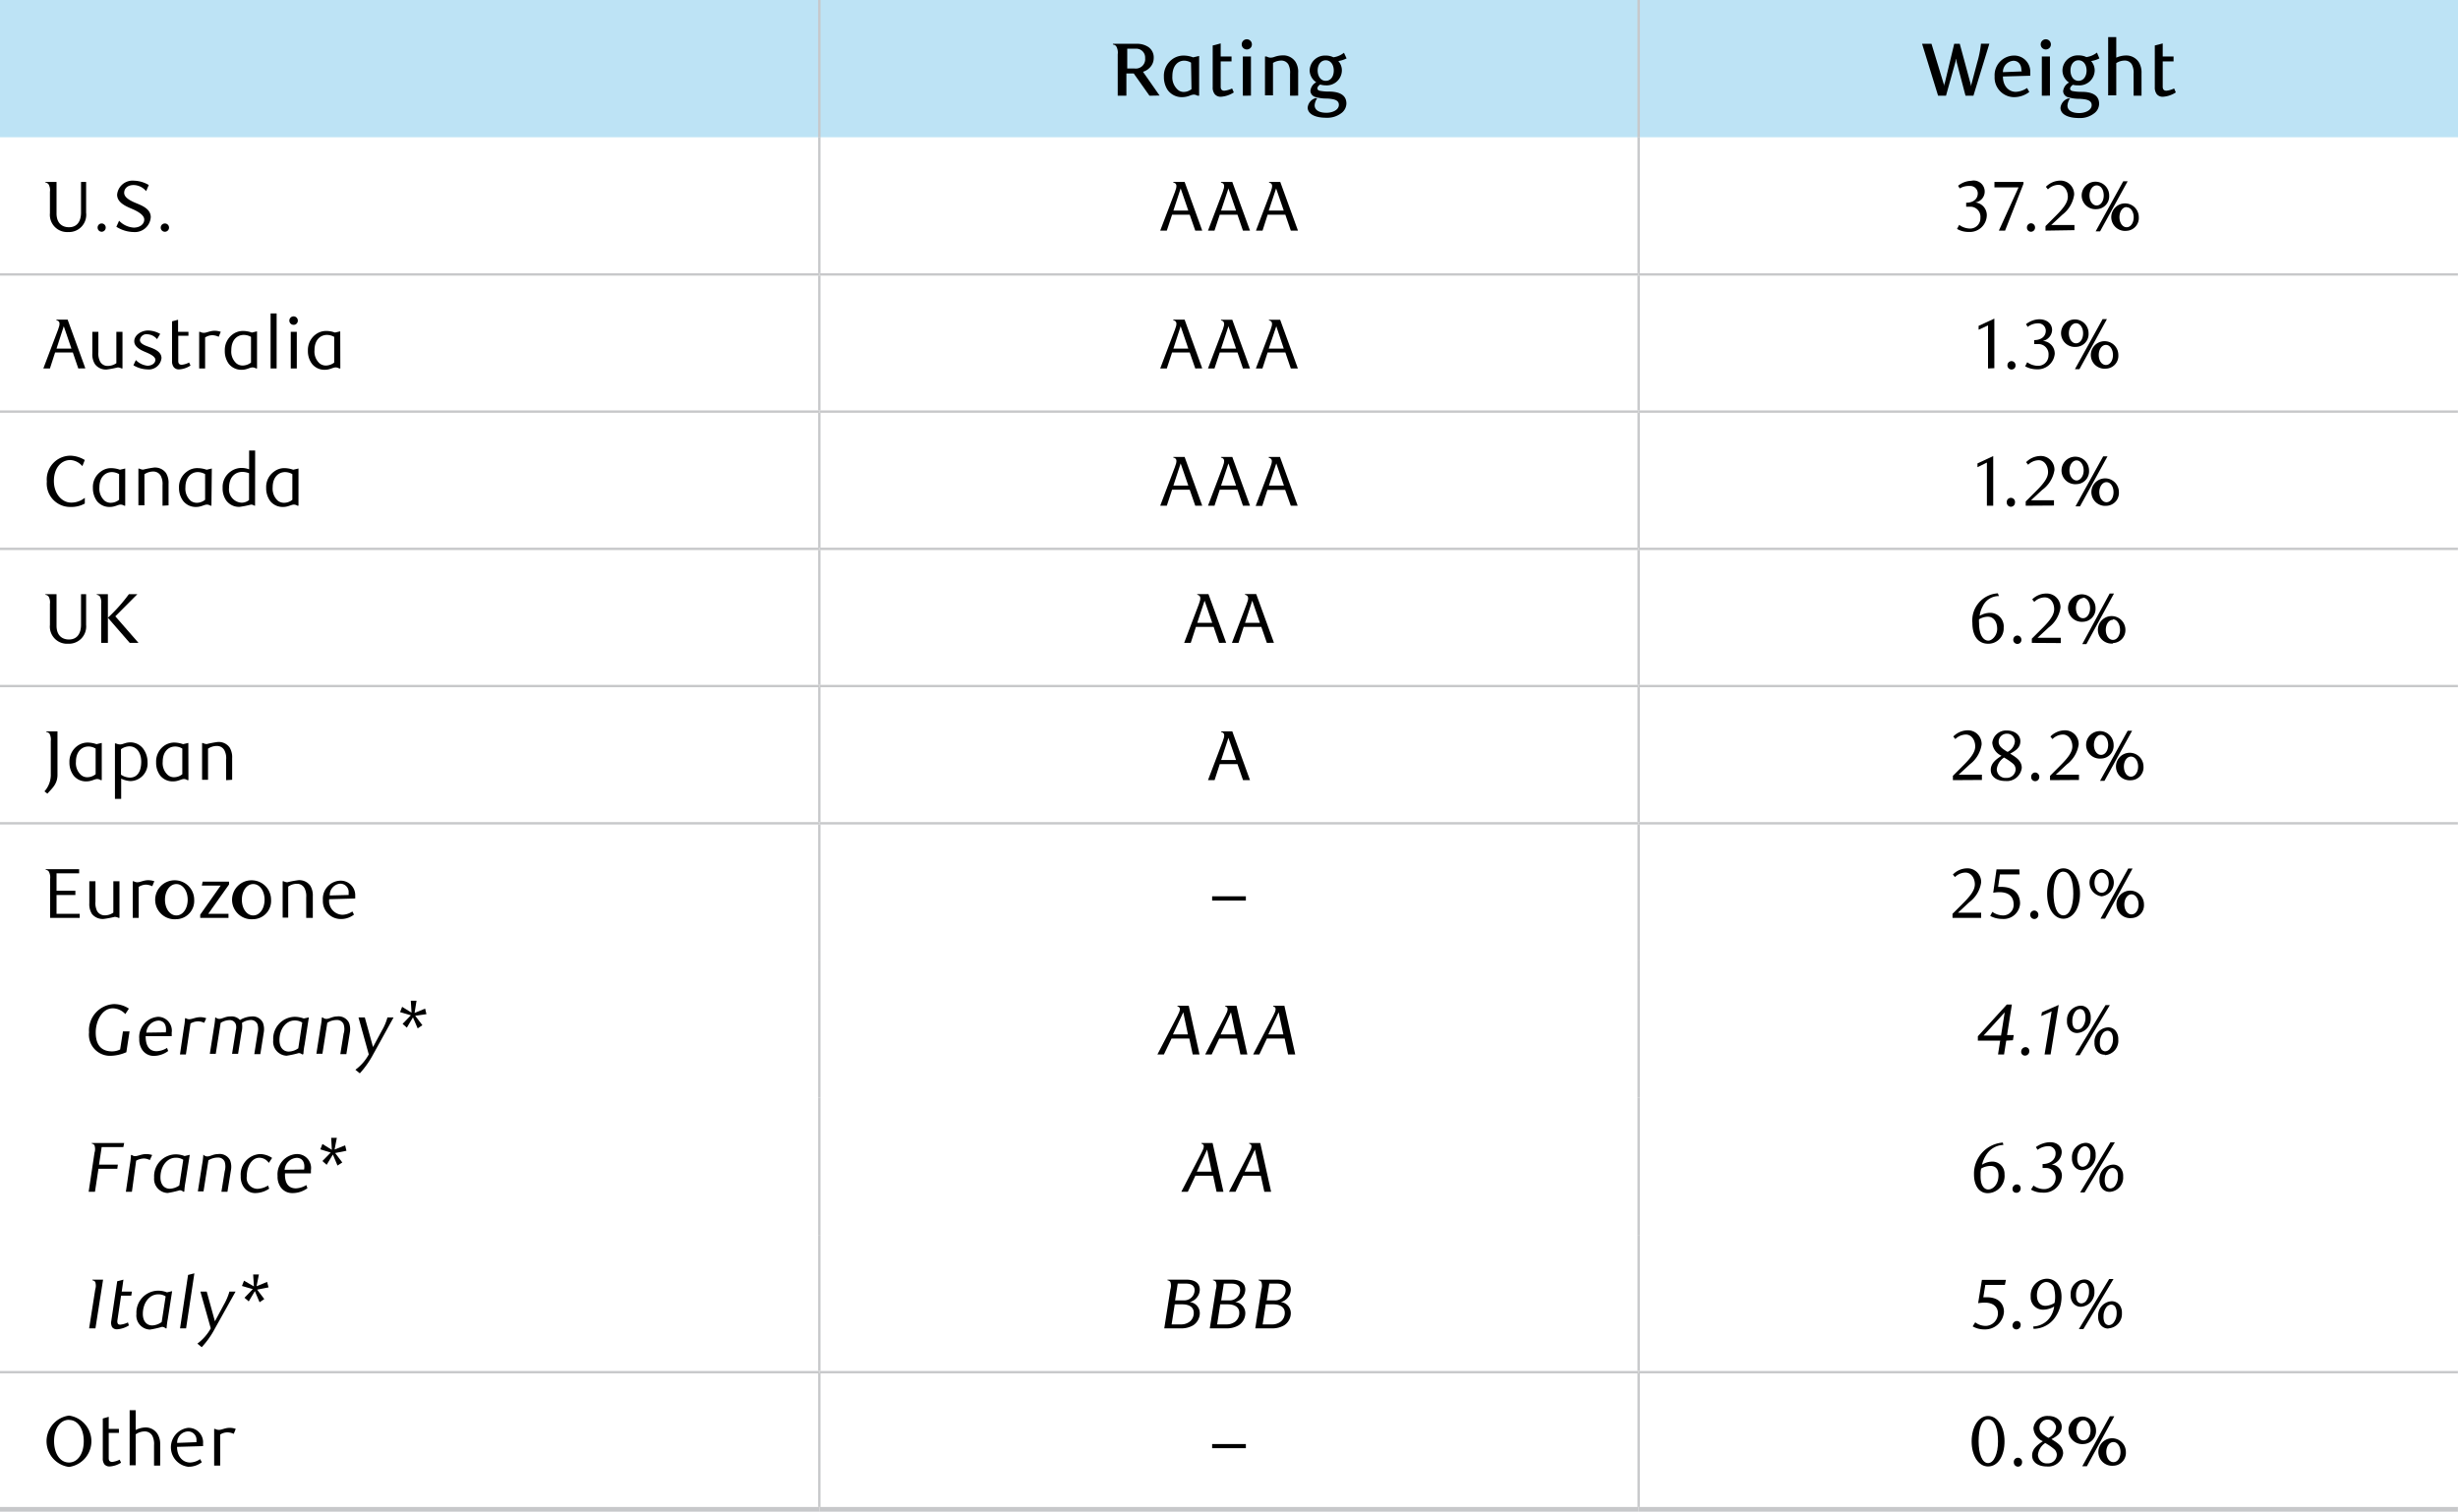 <svg id="Layer_1" data-name="Layer 1" xmlns="http://www.w3.org/2000/svg" viewBox="0 0 260.88 160.46"><path d="M173.92,0h87V14.57h-87ZM87,0h87V14.57H87ZM0,0H87V14.57H0Z" style="fill:#bde3f5"/><line x1="86.96" y1="14.56" x2="86.96" style="fill:none;stroke:#c7c8ca;stroke-miterlimit:10;stroke-width:0.25px"/><line x1="173.92" y1="14.56" x2="173.92" style="fill:none;stroke:#c7c8ca;stroke-miterlimit:10;stroke-width:0.25px"/><line x1="86.96" y1="29" x2="86.96" y2="14.56" style="fill:none;stroke:#c7c8ca;stroke-miterlimit:10;stroke-width:0.25px"/><line x1="173.92" y1="29" x2="173.92" y2="14.56" style="fill:none;stroke:#c7c8ca;stroke-miterlimit:10;stroke-width:0.25px"/><line x1="86.96" y1="43.57" x2="86.96" y2="29.25" style="fill:none;stroke:#c7c8ca;stroke-miterlimit:10;stroke-width:0.25px"/><line x1="173.92" y1="43.57" x2="173.92" y2="29.25" style="fill:none;stroke:#c7c8ca;stroke-miterlimit:10;stroke-width:0.25px"/><line x1="86.96" y1="58.13" x2="86.96" y2="43.82" style="fill:none;stroke:#c7c8ca;stroke-miterlimit:10;stroke-width:0.25px"/><line x1="173.92" y1="58.13" x2="173.92" y2="43.82" style="fill:none;stroke:#c7c8ca;stroke-miterlimit:10;stroke-width:0.25px"/><line x1="86.96" y1="72.7" x2="86.96" y2="58.38" style="fill:none;stroke:#c7c8ca;stroke-miterlimit:10;stroke-width:0.25px"/><line x1="173.92" y1="72.7" x2="173.92" y2="58.38" style="fill:none;stroke:#c7c8ca;stroke-miterlimit:10;stroke-width:0.25px"/><line x1="86.96" y1="87.26" x2="86.96" y2="72.95" style="fill:none;stroke:#c7c8ca;stroke-miterlimit:10;stroke-width:0.25px"/><line x1="173.92" y1="87.26" x2="173.92" y2="72.95" style="fill:none;stroke:#c7c8ca;stroke-miterlimit:10;stroke-width:0.25px"/><line x1="86.96" y1="101.95" x2="86.96" y2="87.51" style="fill:none;stroke:#c7c8ca;stroke-miterlimit:10;stroke-width:0.25px"/><line x1="173.92" y1="101.95" x2="173.92" y2="87.51" style="fill:none;stroke:#c7c8ca;stroke-miterlimit:10;stroke-width:0.25px"/><line x1="86.96" y1="116.52" x2="86.96" y2="101.95" style="fill:none;stroke:#c7c8ca;stroke-miterlimit:10;stroke-width:0.25px"/><line x1="173.92" y1="116.52" x2="173.92" y2="101.95" style="fill:none;stroke:#c7c8ca;stroke-miterlimit:10;stroke-width:0.25px"/><line x1="86.96" y1="131.08" x2="86.96" y2="116.52" style="fill:none;stroke:#c7c8ca;stroke-miterlimit:10;stroke-width:0.25px"/><line x1="173.92" y1="131.08" x2="173.92" y2="116.52" style="fill:none;stroke:#c7c8ca;stroke-miterlimit:10;stroke-width:0.25px"/><line x1="86.96" y1="145.52" x2="86.96" y2="131.08" style="fill:none;stroke:#c7c8ca;stroke-miterlimit:10;stroke-width:0.25px"/><line x1="173.92" y1="145.52" x2="173.92" y2="131.08" style="fill:none;stroke:#c7c8ca;stroke-miterlimit:10;stroke-width:0.25px"/><line x1="86.96" y1="159.96" x2="86.96" y2="145.77" style="fill:none;stroke:#c7c8ca;stroke-miterlimit:10;stroke-width:0.25px"/><line x1="173.92" y1="159.96" x2="173.92" y2="145.77" style="fill:none;stroke:#c7c8ca;stroke-miterlimit:10;stroke-width:0.25px"/><line y1="29.13" x2="86.96" y2="29.13" style="fill:none;stroke:#c7c8ca;stroke-miterlimit:10;stroke-width:0.25px"/><line y1="43.69" x2="86.96" y2="43.69" style="fill:none;stroke:#c7c8ca;stroke-miterlimit:10;stroke-width:0.25px"/><line y1="58.26" x2="86.96" y2="58.26" style="fill:none;stroke:#c7c8ca;stroke-miterlimit:10;stroke-width:0.25px"/><line y1="72.82" x2="86.96" y2="72.82" style="fill:none;stroke:#c7c8ca;stroke-miterlimit:10;stroke-width:0.25px"/><line y1="87.39" x2="86.96" y2="87.39" style="fill:none;stroke:#c7c8ca;stroke-miterlimit:10;stroke-width:0.25px"/><line x1="86.96" y1="29.13" x2="173.92" y2="29.13" style="fill:none;stroke:#c7c8ca;stroke-miterlimit:10;stroke-width:0.25px"/><line x1="173.92" y1="29.13" x2="260.87" y2="29.13" style="fill:none;stroke:#c7c8ca;stroke-miterlimit:10;stroke-width:0.25px"/><line x1="86.96" y1="43.69" x2="173.92" y2="43.69" style="fill:none;stroke:#c7c8ca;stroke-miterlimit:10;stroke-width:0.25px"/><line x1="173.92" y1="43.69" x2="260.87" y2="43.69" style="fill:none;stroke:#c7c8ca;stroke-miterlimit:10;stroke-width:0.25px"/><line x1="86.96" y1="58.26" x2="173.92" y2="58.26" style="fill:none;stroke:#c7c8ca;stroke-miterlimit:10;stroke-width:0.25px"/><line x1="173.92" y1="58.26" x2="260.87" y2="58.26" style="fill:none;stroke:#c7c8ca;stroke-miterlimit:10;stroke-width:0.25px"/><line x1="86.96" y1="72.82" x2="173.92" y2="72.82" style="fill:none;stroke:#c7c8ca;stroke-miterlimit:10;stroke-width:0.25px"/><line x1="173.92" y1="72.82" x2="260.87" y2="72.82" style="fill:none;stroke:#c7c8ca;stroke-miterlimit:10;stroke-width:0.25px"/><line x1="86.96" y1="87.39" x2="173.92" y2="87.39" style="fill:none;stroke:#c7c8ca;stroke-miterlimit:10;stroke-width:0.25px"/><line x1="173.92" y1="87.39" x2="260.87" y2="87.39" style="fill:none;stroke:#c7c8ca;stroke-miterlimit:10;stroke-width:0.25px"/><line y1="160.21" x2="86.96" y2="160.21" style="fill:none;stroke:#c7c8ca;stroke-miterlimit:10;stroke-width:0.5px"/><line x1="86.96" y1="160.21" x2="173.92" y2="160.21" style="fill:none;stroke:#c7c8ca;stroke-miterlimit:10;stroke-width:0.5px"/><line x1="173.92" y1="160.21" x2="260.87" y2="160.21" style="fill:none;stroke:#c7c8ca;stroke-miterlimit:10;stroke-width:0.5px"/><line y1="145.65" x2="86.96" y2="145.65" style="fill:none;stroke:#c7c8ca;stroke-miterlimit:10;stroke-width:0.25px"/><line x1="86.96" y1="145.65" x2="173.92" y2="145.65" style="fill:none;stroke:#c7c8ca;stroke-miterlimit:10;stroke-width:0.25px"/><line x1="173.92" y1="145.65" x2="260.87" y2="145.65" style="fill:none;stroke:#c7c8ca;stroke-miterlimit:10;stroke-width:0.25px"/><path d="M122,10.16,120.33,7.8h-.78v2.36h-.92V5.76a1.33,1.33,0,0,0-.15-.83.46.46,0,0,0-.36-.2V4.65h2.5a2.14,2.14,0,0,1,1.29.36,1.34,1.34,0,0,1,.54,1.14,1.45,1.45,0,0,1-.39,1,1.65,1.65,0,0,1-.75.47l1.76,2.52Zm-1.6-2.89a1,1,0,0,0,1.14-1.1.94.94,0,0,0-1-1h-.9v2.1Z"/><path d="M127.1,10.16a.83.83,0,0,0-.4-.12,1.25,1.25,0,0,0-.39.1,2.29,2.29,0,0,1-.83.17,1.84,1.84,0,0,1-1.58-.8,2.53,2.53,0,0,1-.37-1.36,2.18,2.18,0,0,1,.86-1.84,2,2,0,0,1,1.24-.41,2.78,2.78,0,0,1,1,.19l.64-.15v4.22Zm-.69-3.51a1.45,1.45,0,0,0-.73-.21c-.65,0-1.25.52-1.25,1.65A1.76,1.76,0,0,0,125,9.52a.94.94,0,0,0,.64.24,1.32,1.32,0,0,0,.82-.3Z"/><path d="M129.58,10.27a.82.82,0,0,1-.64-.26,1.11,1.11,0,0,1-.23-.76V4.83l.85-.22V6h1.15v.52h-1.15V9.21c0,.31.16.42.39.42a2.54,2.54,0,0,0,.82-.24l.18.42A2.87,2.87,0,0,1,129.58,10.27Z"/><path d="M132.34,5.25a.54.54,0,1,1,.53-.53A.53.53,0,0,1,132.34,5.25Zm-.43,4.91V6h.86v4.15Z"/><path d="M136.92,10.16V7.84a1.88,1.88,0,0,0-.18-1,.86.86,0,0,0-.77-.41,1.74,1.74,0,0,0-.86.25v3.44h-.85V6h.17a.9.9,0,0,0,.41.12,1.25,1.25,0,0,0,.42-.08,2.65,2.65,0,0,1,.84-.16,1.56,1.56,0,0,1,1.39.67,2,2,0,0,1,.29,1.18v2.42Z"/><path d="M142.92,6.2a2.84,2.84,0,0,1-.88.28,1.46,1.46,0,0,1,.38,1,1.61,1.61,0,0,1-1.71,1.58,2.11,2.11,0,0,1-.6-.09c-.2.15-.29.29-.29.41s.08.2.22.25a5.18,5.18,0,0,0,1,.09c.92,0,1.86.25,1.86,1.27a1.31,1.31,0,0,1-.45.95,2.46,2.46,0,0,1-1.66.56c-1.36,0-2-.48-2-1.08a1.17,1.17,0,0,1,.82-1h.2a1.45,1.45,0,0,0-.28.76c0,.47.42.79,1.25.79.61,0,1.32-.28,1.32-.84s-.62-.63-1.27-.67a4.1,4.1,0,0,1-1.27-.18.7.7,0,0,1-.48-.62,1.17,1.17,0,0,1,.62-.93A1.54,1.54,0,0,1,139,7.49,1.62,1.62,0,0,1,140.7,5.9a1.78,1.78,0,0,1,.82.18,2.26,2.26,0,0,0,1.12-.48Zm-2.21.2c-.53,0-.86.48-.86,1.08s.32,1.1.86,1.1.85-.48.85-1.09S141.24,6.4,140.71,6.4Z"/><path d="M209.45,10.16h-.84l-.94-3.58c0-.11,0-.26-.07-.34,0,.08,0,.23-.06.33l-1,3.59h-.84L204,4.65h1l1.27,4.17a3,3,0,0,1,.07.34c0-.08,0-.24.07-.34l1-4.17H208l1.13,4.17a3,3,0,0,1,.07.34,2.58,2.58,0,0,1,.07-.34l.58-2.18a11,11,0,0,0,.4-2h.89Z"/><path d="M213.7,10.31a2.08,2.08,0,0,1-2-2.2,2.08,2.08,0,0,1,2-2.21,1.7,1.7,0,0,1,1.78,1.79,2.24,2.24,0,0,1,0,.35l-2.9.08c0,1,.61,1.63,1.37,1.63a2.3,2.3,0,0,0,1.19-.41l.24.42A2.65,2.65,0,0,1,213.7,10.31Zm.84-2.86c0-.67-.39-1-.84-1a1.2,1.2,0,0,0-1.12,1.21l2-.08Z"/><path d="M217.14,5.25a.54.54,0,1,1,.53-.53A.53.53,0,0,1,217.14,5.25Zm-.43,4.91V6h.86v4.15Z"/><path d="M222.82,6.2a2.93,2.93,0,0,1-.88.28,1.5,1.5,0,0,1,.38,1,1.62,1.62,0,0,1-1.72,1.58A2.11,2.11,0,0,1,220,9c-.19.15-.29.29-.29.41s.08.2.23.25a5.1,5.1,0,0,0,1,.09c.92,0,1.85.25,1.85,1.27a1.28,1.28,0,0,1-.45.95,2.43,2.43,0,0,1-1.65.56c-1.36,0-2-.48-2-1.08a1.17,1.17,0,0,1,.82-1h.19a1.52,1.52,0,0,0-.27.76c0,.47.42.79,1.25.79.6,0,1.32-.28,1.32-.84s-.63-.63-1.27-.67a4.21,4.21,0,0,1-1.28-.18.71.71,0,0,1-.48-.62,1.18,1.18,0,0,1,.63-.93,1.52,1.52,0,0,1-.7-1.29,1.62,1.62,0,0,1,1.71-1.59,1.83,1.83,0,0,1,.83.18,2.31,2.31,0,0,0,1.12-.48Zm-2.22.2c-.53,0-.85.48-.85,1.08s.32,1.1.85,1.1.86-.48.86-1.09S221.14,6.4,220.6,6.4Z"/><path d="M226.45,10.16V7.84a1.87,1.87,0,0,0-.19-1,.84.84,0,0,0-.76-.41,1.64,1.64,0,0,0-.89.27v3.42h-.86V3.94h.86V6.12a2.59,2.59,0,0,1,1-.23,1.59,1.59,0,0,1,1.4.72,2.12,2.12,0,0,1,.28,1.16v2.39Z"/><path d="M229.56,10.27a.82.82,0,0,1-.64-.26,1.17,1.17,0,0,1-.22-.76V4.83l.84-.22V6h1.15v.52h-1.15V9.21c0,.31.17.42.39.42a2.46,2.46,0,0,0,.82-.24l.18.42A2.83,2.83,0,0,1,229.56,10.27Z"/><path d="M9.14,22.58a1.83,1.83,0,0,1-1.91,2.05,1.83,1.83,0,0,1-1.93-2V20.35a1.26,1.26,0,0,0-.14-.78.49.49,0,0,0-.34-.19v-.07H6v3.34c0,1.06.61,1.47,1.32,1.47.87,0,1.28-.63,1.28-1.57V19.31h.54Z"/><path d="M10.79,24.6a.44.44,0,0,1-.43-.45.43.43,0,1,1,.86,0A.44.44,0,0,1,10.79,24.6Z"/><path d="M15.51,20.29a1.77,1.77,0,0,0-1.33-.65c-.59,0-1,.33-1,.83s.65.84,1.31,1.11S16,22.21,16,23.05a1.69,1.69,0,0,1-1.83,1.58,3.53,3.53,0,0,1-1.82-.56l.29-.64a2.35,2.35,0,0,0,1.56.73c.64,0,1.11-.36,1.11-.85s-.68-.88-1.37-1.17-1.51-.68-1.51-1.48a1.65,1.65,0,0,1,1.81-1.48,3.22,3.22,0,0,1,1.55.46Z"/><path d="M17.49,24.6a.44.44,0,0,1-.43-.45.44.44,0,1,1,.43.45Z"/><path d="M126.86,24.48l-.59-1.69H124.4l-.56,1.69h-.7l1.56-4.1c.23-.59.25-.92-.17-1v-.07h1.2l1.87,5.17ZM125.31,20l-.77,2.35h1.58Z"/><path d="M131.92,24.48l-.58-1.69h-1.88l-.56,1.69h-.69l1.56-4.1c.22-.59.24-.92-.18-1v-.07h1.2l1.88,5.17ZM130.38,20l-.78,2.35h1.59Z"/><path d="M137,24.48l-.58-1.69h-1.88L134,24.48h-.7l1.56-4.1c.22-.59.25-.92-.17-1v-.07h1.19l1.88,5.17ZM135.44,20l-.78,2.35h1.59Z"/><path d="M210.86,23a1.8,1.8,0,0,1-1.9,1.62,2.44,2.44,0,0,1-1.25-.32l.23-.43a2,2,0,0,0,1.17.39,1.09,1.09,0,0,0,1.08-1.13,1.07,1.07,0,0,0-1.11-1.19h-.4v-.42c.72,0,1.23-.37,1.23-1a.79.79,0,0,0-.83-.78A1.9,1.9,0,0,0,208,20l-.18-.28a2.35,2.35,0,0,1,1.4-.53,1.17,1.17,0,1,1,.42,2.3A1.35,1.35,0,0,1,210.86,23Z"/><path d="M212.81,24.48h-.66l2.09-4.59h-2.56l0-.58h3.08v.2Z"/><path d="M215.56,24.6a.43.43,0,0,1-.43-.45.44.44,0,0,1,.43-.45.44.44,0,0,1,.43.45A.44.44,0,0,1,215.56,24.6Z"/><path d="M217.1,24.48V24l1-1c.83-.82,1.37-1.46,1.37-2.12s-.39-1.26-1-1.26a1.62,1.62,0,0,0-1.11.48l-.22-.27a2.19,2.19,0,0,1,1.52-.66,1.45,1.45,0,0,1,1.48,1.5,3.25,3.25,0,0,1-1.24,2.11l-1.19,1.1h2.46v.55Z"/><path d="M222.53,22.2a1.46,1.46,0,1,1,1.33-1.45A1.37,1.37,0,0,1,222.53,22.2Zm0-2.52c-.43,0-.76.47-.76,1.07s.32,1.06.76,1.06.75-.47.75-1.06S223,19.68,222.53,19.68Zm.36,4.88h-.47l2.93-5.32h.47Zm2.82-.06A1.46,1.46,0,1,1,227,23.05,1.36,1.36,0,0,1,225.71,24.5Zm0-2.52c-.44,0-.76.48-.76,1.07s.31,1.07.76,1.07.75-.48.75-1.07S226.13,22,225.71,22Z"/><path d="M8.31,39.11l-.58-1.7H5.85l-.55,1.7H4.6L6.16,35c.22-.59.25-.92-.17-1v-.07H7.18l1.88,5.17ZM6.77,34.63,6,37H7.58Z"/><path d="M13,39.11h-.1a.93.93,0,0,0-.4-.11,10.63,10.63,0,0,1-1.16.22,1.43,1.43,0,0,1-1.27-.58,1.94,1.94,0,0,1-.27-1.13V35.22h.64v2.17a1.87,1.87,0,0,0,.19,1,.89.89,0,0,0,.81.45,1.57,1.57,0,0,0,.91-.29V35.22H13Z"/><path d="M16.67,36a1.43,1.43,0,0,0-1.05-.52.69.69,0,0,0-.77.6c0,.39.47.57,1,.76s1.29.49,1.29,1.17a1.35,1.35,0,0,1-1.49,1.2,3,3,0,0,1-1.49-.44l.26-.55a2,2,0,0,0,1.23.6c.48,0,.84-.28.84-.62s-.5-.6-1-.81-1.24-.53-1.24-1.17.73-1.14,1.48-1.14a2.78,2.78,0,0,1,1.27.36Z"/><path d="M19,39.21a.68.68,0,0,1-.55-.23,1,1,0,0,1-.19-.65V34.11l.64-.17v1.28H20v.42H18.92v2.69c0,.29.15.39.37.39a2.23,2.23,0,0,0,.78-.24l.15.32A2.43,2.43,0,0,1,19,39.21Z"/><path d="M23.21,35.75a1.7,1.7,0,0,0-.67-.17,1.5,1.5,0,0,0-.77.24v3.29h-.63V35.22h.09a.84.84,0,0,0,.4.11c.31,0,.65-.22,1.16-.22a2,2,0,0,1,.64.11Z"/><path d="M27.28,39.11h-.1a.75.75,0,0,0-.37-.11c-.31,0-.6.25-1.15.25a1.69,1.69,0,0,1-1.37-.62,2.29,2.29,0,0,1-.43-1.41,2.06,2.06,0,0,1,.82-1.72,1.84,1.84,0,0,1,1.12-.37,2.81,2.81,0,0,1,.93.17l.55-.13Zm-1.41-3.56c-.68,0-1.32.51-1.32,1.62a1.68,1.68,0,0,0,.54,1.4,1.05,1.05,0,0,0,.68.23,1.51,1.51,0,0,0,.87-.31V35.76A1.56,1.56,0,0,0,25.87,35.55Z"/><path d="M29.36,39.11h-.64V33.27h.64Z"/><path d="M31.17,34.48a.45.45,0,1,1,.44-.44A.44.44,0,0,1,31.17,34.48Zm.33,4.63h-.64V35.22h.64Z"/><path d="M36.12,39.11H36a.75.75,0,0,0-.37-.11c-.31,0-.6.25-1.15.25a1.67,1.67,0,0,1-1.36-.62,2.24,2.24,0,0,1-.44-1.41,2.06,2.06,0,0,1,.82-1.72,1.87,1.87,0,0,1,1.13-.37,2.69,2.69,0,0,1,.92.17l.56-.13ZM34.7,35.55c-.68,0-1.32.51-1.32,1.62a1.68,1.68,0,0,0,.54,1.4,1.06,1.06,0,0,0,.69.23,1.51,1.51,0,0,0,.86-.31V35.76A1.56,1.56,0,0,0,34.7,35.55Z"/><path d="M126.86,39.11l-.59-1.7H124.4l-.56,1.7h-.7L124.7,35c.23-.59.25-.92-.17-1v-.07h1.2l1.87,5.17Zm-1.55-4.48L124.54,37h1.58Z"/><path d="M131.92,39.11l-.58-1.7h-1.88l-.56,1.7h-.69l1.56-4.1c.22-.59.24-.92-.18-1v-.07h1.2l1.88,5.17Zm-1.54-4.48L129.6,37h1.59Z"/><path d="M137,39.11l-.58-1.7h-1.88l-.55,1.7h-.7l1.56-4.1c.22-.59.25-.92-.17-1v-.07h1.19l1.88,5.17Zm-1.54-4.48L134.66,37h1.59Z"/><path d="M211,39.11l0-4.57L210,35v-.41l1.67-.77,0,5.26Z"/><path d="M213.49,39.22a.43.43,0,0,1-.43-.44.44.44,0,0,1,.43-.45.44.44,0,0,1,.43.45A.42.42,0,0,1,213.49,39.22Z"/><path d="M218.08,37.57a1.81,1.81,0,0,1-1.9,1.63,2.51,2.51,0,0,1-1.24-.32l.22-.43a2,2,0,0,0,1.17.38,1.1,1.1,0,0,0,1.09-1.12,1.08,1.08,0,0,0-1.12-1.19h-.4V36.1c.72,0,1.23-.37,1.23-1a.79.79,0,0,0-.83-.78,1.78,1.78,0,0,0-1.09.38l-.18-.29a2.38,2.38,0,0,1,1.4-.52c.82,0,1.37.47,1.37,1.15a1.23,1.23,0,0,1-1,1.15A1.34,1.34,0,0,1,218.08,37.57Z"/><path d="M220.34,36.82a1.46,1.46,0,1,1,1.33-1.45A1.36,1.36,0,0,1,220.34,36.82Zm0-2.51c-.43,0-.76.47-.76,1.06s.31,1.07.76,1.07.75-.47.75-1.07S220.76,34.31,220.34,34.31Zm.36,4.88h-.48l2.94-5.32h.46Zm2.81-.06a1.46,1.46,0,1,1,1.32-1.45A1.36,1.36,0,0,1,223.51,39.13Zm0-2.52c-.43,0-.76.47-.76,1.07s.32,1.06.76,1.06.75-.47.75-1.06S223.94,36.61,223.51,36.61Z"/><path d="M8.74,49.48a1.8,1.8,0,0,0-1.27-.65c-1,0-1.75.87-1.75,2.23s.86,2.29,1.83,2.29A2.27,2.27,0,0,0,9,52.84v.61a2.91,2.91,0,0,1-1.5.36,2.48,2.48,0,0,1-2.53-2.7,2.52,2.52,0,0,1,2.53-2.74A3.09,3.09,0,0,1,9,48.83Z"/><path d="M13.29,53.68h-.11a.68.68,0,0,0-.37-.12c-.3,0-.6.25-1.15.25a1.69,1.69,0,0,1-1.36-.61,2.33,2.33,0,0,1-.44-1.42,2,2,0,0,1,.82-1.71,1.81,1.81,0,0,1,1.13-.38,3,3,0,0,1,.92.17l.56-.13Zm-1.41-3.57c-.69,0-1.33.52-1.33,1.62a1.72,1.72,0,0,0,.54,1.41,1.06,1.06,0,0,0,.69.23,1.41,1.41,0,0,0,.86-.32V50.33A1.55,1.55,0,0,0,11.88,50.11Z"/><path d="M17.25,53.68V51.5a1.89,1.89,0,0,0-.19-1,.91.91,0,0,0-.81-.45,1.7,1.7,0,0,0-.92.29v3.3h-.64v-3.9h.1a.93.93,0,0,0,.4.11,10.85,10.85,0,0,1,1.15-.22,1.44,1.44,0,0,1,1.28.58,2,2,0,0,1,.27,1.14v2.29Z"/><path d="M22.44,53.68h-.1a.68.68,0,0,0-.37-.12c-.31,0-.6.25-1.15.25a1.69,1.69,0,0,1-1.36-.61A2.27,2.27,0,0,1,19,51.78a2,2,0,0,1,.82-1.71A1.81,1.81,0,0,1,21,49.69a3,3,0,0,1,.93.17l.55-.13ZM21,50.11c-.68,0-1.32.52-1.32,1.62a1.72,1.72,0,0,0,.54,1.41,1.06,1.06,0,0,0,.69.23,1.44,1.44,0,0,0,.86-.32V50.33A1.56,1.56,0,0,0,21,50.11Z"/><path d="M27.07,53.68H27a.6.6,0,0,0-.36-.12,9.56,9.56,0,0,1-1.2.24A1.67,1.67,0,0,1,24,53.11a2.24,2.24,0,0,1-.37-1.33,2,2,0,0,1,.82-1.71,2,2,0,0,1,1.19-.4,2.26,2.26,0,0,1,.8.15v-2h.64Zm-.64-3.45a2,2,0,0,0-.7-.14c-.76,0-1.42.53-1.42,1.69a1.42,1.42,0,0,0,1.33,1.58,1.26,1.26,0,0,0,.79-.28Z"/><path d="M31.68,53.68h-.11a.68.68,0,0,0-.37-.12c-.3,0-.6.25-1.15.25a1.69,1.69,0,0,1-1.36-.61,2.33,2.33,0,0,1-.44-1.42,2,2,0,0,1,.82-1.71,1.81,1.81,0,0,1,1.13-.38,3,3,0,0,1,.92.17l.56-.13Zm-1.42-3.57c-.68,0-1.32.52-1.32,1.62a1.72,1.72,0,0,0,.54,1.41,1.06,1.06,0,0,0,.69.23,1.41,1.41,0,0,0,.86-.32V50.33A1.53,1.53,0,0,0,30.26,50.11Z"/><path d="M126.86,53.68l-.59-1.7H124.4l-.56,1.7h-.7l1.56-4.11c.23-.59.25-.92-.17-1V48.5h1.2l1.87,5.18Zm-1.55-4.49-.77,2.35h1.58Z"/><path d="M131.92,53.68l-.58-1.7h-1.88l-.56,1.7h-.69l1.56-4.11c.22-.59.24-.92-.18-1V48.5h1.2l1.88,5.18Zm-1.54-4.49-.78,2.35h1.59Z"/><path d="M137,53.68,136.4,52h-1.88l-.55,1.7h-.7l1.56-4.11c.22-.59.25-.92-.17-1V48.5h1.19l1.88,5.18Zm-1.54-4.49-.78,2.35h1.59Z"/><path d="M210.88,53.68l0-4.58-1,.49v-.4l1.67-.78,0,5.27Z"/><path d="M213.42,53.79a.44.44,0,0,1-.43-.44.44.44,0,1,1,.87,0A.44.44,0,0,1,213.42,53.79Z"/><path d="M215,53.68v-.45l1-1c.83-.82,1.37-1.46,1.37-2.12s-.38-1.26-1-1.26a1.64,1.64,0,0,0-1.11.48l-.22-.27a2.19,2.19,0,0,1,1.52-.66,1.45,1.45,0,0,1,1.49,1.5A3.22,3.22,0,0,1,216.75,52l-1.19,1.1H218v.56Z"/><path d="M220.4,51.39a1.46,1.46,0,1,1,1.32-1.45A1.36,1.36,0,0,1,220.4,51.39Zm0-2.52c-.43,0-.76.47-.76,1.07S220,51,220.4,51s.75-.47.75-1.06S220.82,48.87,220.4,48.87Zm.36,4.88h-.48l2.94-5.31h.46Zm2.81-.06a1.46,1.46,0,1,1,1.32-1.45A1.37,1.37,0,0,1,223.57,53.69Zm0-2.51c-.43,0-.76.47-.76,1.06s.32,1.07.76,1.07.75-.47.75-1.07S224,51.18,223.57,51.18Z"/><path d="M9.14,66.33a1.83,1.83,0,0,1-1.91,2,1.82,1.82,0,0,1-1.93-2V64.1a1.29,1.29,0,0,0-.14-.78.48.48,0,0,0-.34-.18v-.07H6v3.34c0,1.06.61,1.47,1.32,1.47.87,0,1.28-.64,1.28-1.58V63.07h.54Z"/><path d="M11.45,68.24h-.71V64.1a1.37,1.37,0,0,0-.13-.78.48.48,0,0,0-.34-.18v-.07h1.18Zm2.32,0-2.32-2.67a17.31,17.31,0,0,0,2.23-2.5h.9l-2.34,2.35,2.46,2.82Z"/><path d="M129.39,68.24l-.58-1.7h-1.88l-.55,1.7h-.7l1.56-4.11c.22-.58.25-.91-.17-1v-.07h1.19l1.88,5.17Zm-1.54-4.48-.78,2.35h1.59Z"/><path d="M134.46,68.24l-.59-1.7H132l-.55,1.7h-.7l1.56-4.11c.23-.58.25-.91-.17-1v-.07h1.19l1.88,5.17Zm-1.55-4.48-.77,2.35h1.58Z"/><path d="M212.16,63.27a1.88,1.88,0,0,0-1.73,1.1,2.75,2.75,0,0,0-.32,1,2.2,2.2,0,0,1,1.11-.32,1.44,1.44,0,0,1,1.44,1.58A1.62,1.62,0,0,1,211,68.33c-.92,0-1.66-.67-1.66-2.2a2.88,2.88,0,0,1,2.7-3.15Zm-2.11,2.91a3.27,3.27,0,0,0,.17,1.11c.19.48.48.71.82.71s.93-.49.93-1.25-.39-1.29-1-1.29a1.93,1.93,0,0,0-.93.28A3.15,3.15,0,0,0,210.05,66.18Z"/><path d="M214.11,68.35a.43.43,0,0,1-.43-.44.44.44,0,0,1,.43-.45.44.44,0,0,1,.43.45A.42.42,0,0,1,214.11,68.35Z"/><path d="M215.65,68.24v-.45l1-1c.83-.82,1.37-1.47,1.37-2.13s-.38-1.25-1-1.25a1.59,1.59,0,0,0-1.11.48l-.22-.27A2.14,2.14,0,0,1,217.2,63a1.46,1.46,0,0,1,1.49,1.49,3.19,3.19,0,0,1-1.25,2.11l-1.19,1.1h2.47v.56Z"/><path d="M221.08,66a1.46,1.46,0,1,1,1.33-1.45A1.37,1.37,0,0,1,221.08,66Zm0-2.51c-.42,0-.75.47-.75,1.06s.31,1.07.75,1.07.75-.48.75-1.07S221.51,63.44,221.08,63.44Zm.36,4.88H221L223.91,63h.46Zm2.82-.06a1.46,1.46,0,1,1,1.32-1.45A1.37,1.37,0,0,1,224.26,68.26Zm0-2.52c-.44,0-.76.47-.76,1.07s.32,1.06.76,1.06.75-.47.75-1.06S224.69,65.74,224.26,65.74Z"/><path d="M6.1,77.63v4.61c0,1-.58,1.44-1.07,2L4.72,84a2.65,2.65,0,0,0,.67-1.87V78.67a1.34,1.34,0,0,0-.13-.78.49.49,0,0,0-.35-.19v-.07Z"/><path d="M10.8,82.81h-.11a.68.68,0,0,0-.37-.12c-.3,0-.6.25-1.15.25a1.67,1.67,0,0,1-1.36-.62,2.28,2.28,0,0,1-.44-1.41,2.06,2.06,0,0,1,.82-1.72,1.87,1.87,0,0,1,1.13-.37,3,3,0,0,1,.92.17l.56-.13ZM9.38,79.24c-.68,0-1.32.52-1.32,1.62a1.68,1.68,0,0,0,.54,1.4,1,1,0,0,0,.69.24,1.41,1.41,0,0,0,.86-.32V79.46A1.43,1.43,0,0,0,9.38,79.24Z"/><path d="M12.3,78.91a1.08,1.08,0,0,0,.44.11c.33,0,.56-.22,1.11-.22a1.7,1.7,0,0,1,1.33.65,2.39,2.39,0,0,1,.48,1.46,1.86,1.86,0,0,1-1.8,2,2.57,2.57,0,0,1-1-.26V84.8H12.2V78.91Zm.54,3.32a1.76,1.76,0,0,0,.95.31c.75,0,1.2-.6,1.2-1.69,0-.88-.44-1.63-1.26-1.63a1.59,1.59,0,0,0-.89.31Z"/><path d="M20,82.81h-.11a.65.65,0,0,0-.36-.12c-.31,0-.6.25-1.15.25A1.69,1.69,0,0,1,17,82.32a2.27,2.27,0,0,1-.43-1.41,2.06,2.06,0,0,1,.81-1.72,1.87,1.87,0,0,1,1.13-.37,3,3,0,0,1,.92.17l.56-.13Zm-1.41-3.57c-.69,0-1.32.52-1.32,1.62a1.68,1.68,0,0,0,.54,1.4,1,1,0,0,0,.68.24,1.41,1.41,0,0,0,.86-.32V79.46A1.42,1.42,0,0,0,18.62,79.24Z"/><path d="M24,82.81V80.63a1.79,1.79,0,0,0-.19-1,.89.89,0,0,0-.8-.45,1.66,1.66,0,0,0-.93.29v3.3h-.63v-3.9h.09a.93.93,0,0,0,.4.11,10.63,10.63,0,0,1,1.16-.22,1.43,1.43,0,0,1,1.27.58,2,2,0,0,1,.27,1.14v2.29Z"/><path d="M131.93,82.81l-.59-1.7h-1.88l-.55,1.7h-.7l1.56-4.11c.23-.59.25-.92-.17-1v-.07h1.19l1.88,5.18Zm-1.55-4.49-.77,2.35h1.58Z"/><path d="M207.27,82.81v-.46l1-1c.83-.82,1.37-1.46,1.37-2.12s-.38-1.26-1-1.26a1.64,1.64,0,0,0-1.11.48l-.22-.27a2.19,2.19,0,0,1,1.52-.66,1.45,1.45,0,0,1,1.49,1.5,3.22,3.22,0,0,1-1.25,2.11l-1.19,1.1h2.47v.56Z"/><path d="M211.45,78.83A1.48,1.48,0,0,1,213,77.54c.8,0,1.43.45,1.43,1.14s-.5,1-1.08,1.32l.15.09c.51.33,1.08.69,1.08,1.42a1.59,1.59,0,0,1-1.74,1.39c-.83,0-1.55-.39-1.55-1.18s.73-1.21,1.14-1.5A1.63,1.63,0,0,1,211.45,78.83Zm.48,2.8a.92.92,0,0,0,1,.94.94.94,0,0,0,1-.94.82.82,0,0,0-.33-.61,6,6,0,0,0-.9-.61A1.73,1.73,0,0,0,211.93,81.63Zm1.92-2.92a.86.86,0,0,0-.18-.52.81.81,0,0,0-.66-.31.85.85,0,0,0-.62.24.82.82,0,0,0-.26.63c0,.47.43.74.83,1l.12.06A1.38,1.38,0,0,0,213.85,78.71Z"/><path d="M216,82.92a.43.43,0,0,1-.42-.45A.44.44,0,0,1,216,82a.45.45,0,0,1,.44.45A.44.44,0,0,1,216,82.92Z"/><path d="M217.58,82.81v-.46l1-1c.82-.82,1.37-1.46,1.37-2.12s-.39-1.26-1-1.26a1.62,1.62,0,0,0-1.11.48l-.22-.27a2.18,2.18,0,0,1,1.51-.66,1.45,1.45,0,0,1,1.49,1.5,3.22,3.22,0,0,1-1.25,2.11l-1.18,1.1h2.46v.56Z"/><path d="M223,80.52a1.46,1.46,0,1,1,1.33-1.45A1.36,1.36,0,0,1,223,80.52ZM223,78c-.43,0-.76.47-.76,1.07s.32,1.06.76,1.06.75-.47.75-1.06S223.44,78,223,78Zm.36,4.88h-.47l2.93-5.31h.47Zm2.81-.06a1.46,1.46,0,1,1,1.33-1.45A1.36,1.36,0,0,1,226.18,82.82Zm0-2.51c-.43,0-.75.47-.75,1.06s.31,1.07.75,1.07.76-.48.76-1.07S226.61,80.31,226.18,80.31Z"/><path d="M8.46,97.43H5.32V93.3a1.31,1.31,0,0,0-.14-.79.46.46,0,0,0-.33-.18v-.07H8.4v.44H6v1.85H8V95H6v2H8.46Z"/><path d="M12.68,97.43h-.1a.93.93,0,0,0-.4-.11,10.85,10.85,0,0,1-1.15.22A1.46,1.46,0,0,1,9.75,97a1.94,1.94,0,0,1-.27-1.13V93.54h.65v2.17a1.88,1.88,0,0,0,.18,1,.92.92,0,0,0,.81.45,1.57,1.57,0,0,0,.91-.29V93.54h.65Z"/><path d="M16.16,94.07a1.7,1.7,0,0,0-.67-.17,1.5,1.5,0,0,0-.77.24v3.29h-.63V93.54h.09a.84.84,0,0,0,.4.11c.31,0,.65-.22,1.16-.22a2,2,0,0,1,.64.11Z"/><path d="M18.72,97.57a2.07,2.07,0,1,1,1.89-2.07A1.94,1.94,0,0,1,18.72,97.57Zm0-3.73c-.69,0-1.21.73-1.21,1.66s.51,1.67,1.21,1.67,1.2-.74,1.2-1.67S19.41,93.84,18.72,93.84Z"/><path d="M22.1,97h2.15v.43h-3v-.34L23.42,94h-2l.09-.42h2.8v.3Z"/><path d="M26.88,97.57a2.07,2.07,0,1,1,1.89-2.07A1.94,1.94,0,0,1,26.88,97.57Zm0-3.73c-.69,0-1.21.73-1.21,1.66s.51,1.67,1.21,1.67,1.2-.74,1.2-1.67S27.57,93.84,26.88,93.84Z"/><path d="M32.5,97.43V95.26a1.83,1.83,0,0,0-.19-1,.89.89,0,0,0-.8-.45,1.6,1.6,0,0,0-.92.3v3.29H30V93.54h.1a.89.89,0,0,0,.39.11,10.63,10.63,0,0,1,1.16-.22,1.44,1.44,0,0,1,1.28.58,2,2,0,0,1,.27,1.13v2.29Z"/><path d="M34.94,95.45a1.46,1.46,0,0,0,1.4,1.65,2,2,0,0,0,1.06-.35l.17.33a2.23,2.23,0,0,1-1.44.47,1.9,1.9,0,0,1-1.86-2,1.92,1.92,0,0,1,1.84-2.07A1.54,1.54,0,0,1,37.7,95.1a2.65,2.65,0,0,1,0,.27ZM37,94.8a.89.89,0,0,0-.87-1A1.2,1.2,0,0,0,35,95.05L37,95A1,1,0,0,0,37,94.8Z"/><path d="M128.65,95.59v-.45h3.58v.45Z"/><path d="M207.23,97.43V97l1-1c.83-.82,1.37-1.47,1.37-2.13s-.39-1.25-1-1.25a1.62,1.62,0,0,0-1.11.48l-.22-.27a2.14,2.14,0,0,1,1.52-.66,1.45,1.45,0,0,1,1.48,1.49A3.16,3.16,0,0,1,209,95.77l-1.19,1.11h2.46v.55Z"/><path d="M214.35,92.82h-2.09l-.19,1.32.33,0c1.59,0,2,1,2,1.76a1.74,1.74,0,0,1-1.89,1.64,2.65,2.65,0,0,1-1.28-.32l.23-.43a2,2,0,0,0,1.16.38,1.12,1.12,0,0,0,1.1-1.14c0-1.07-.79-1.33-1.52-1.33a4.23,4.23,0,0,0-.65.06l.35-2.48h2.42Z"/><path d="M215.91,97.55a.44.44,0,0,1-.43-.45.44.44,0,0,1,.43-.45.44.44,0,0,1,.43.45A.43.43,0,0,1,215.91,97.55Z"/><path d="M219,97.52c-1,0-1.73-1.11-1.73-2.66s.73-2.69,1.73-2.69,1.76,1.13,1.76,2.69S220,97.52,219,97.52Zm0-5c-.7,0-1.05,1-1.05,2.32s.37,2.32,1.05,2.32,1.05-1,1.05-2.31S219.73,92.53,219,92.53Z"/><path d="M223.06,95.14a1.46,1.46,0,0,1,0-2.9,1.46,1.46,0,0,1,0,2.9Zm0-2.51c-.43,0-.76.47-.76,1.06s.31,1.07.76,1.07.75-.47.75-1.07S223.48,92.63,223.06,92.63Zm.36,4.88h-.48l2.94-5.32h.46Zm2.81-.06A1.46,1.46,0,1,1,227.55,96,1.36,1.36,0,0,1,226.23,97.45Zm0-2.52c-.43,0-.76.48-.76,1.07s.32,1.06.76,1.06.75-.47.75-1.06S226.66,94.93,226.23,94.93Z"/><path d="M13.41,111.69a4.44,4.44,0,0,1-1.68.38,2.24,2.24,0,0,1-2.28-2.49,2.79,2.79,0,0,1,2.64-3,2.88,2.88,0,0,1,1.59.48l-.38.58a1.82,1.82,0,0,0-1.33-.61c-1.14,0-1.81,1.34-1.81,2.57s.52,2,1.74,2a1.94,1.94,0,0,0,.85-.2l.3-1.92h.7Z"/><path d="M16.32,112.08a1.46,1.46,0,0,1-1.26-.7,2,2,0,0,1-.28-1.11,2.16,2.16,0,0,1,2-2.34,1.47,1.47,0,0,1,1.44,1.71,2.35,2.35,0,0,1,0,.35l-2.76,0c0,1,.36,1.59,1.16,1.59a2.21,2.21,0,0,0,1.11-.35l.12.33A2.61,2.61,0,0,1,16.32,112.08Zm1.28-2.5c.12-.84-.24-1.21-.74-1.25a1.37,1.37,0,0,0-1.33,1.28Z"/><path d="M21.67,108.57a1.48,1.48,0,0,0-.65-.16,1.67,1.67,0,0,0-.8.23l-.49,3.29H19.1l.42-2.85a7.54,7.54,0,0,0,.12-1h.09a.61.61,0,0,0,.35.11c.31,0,.68-.22,1.19-.22a1.85,1.85,0,0,1,.62.11Z"/><path d="M22.9,108a.54.54,0,0,0,.38.15c.32,0,.63-.26,1.19-.26a1.22,1.22,0,0,1,1,.38,2.68,2.68,0,0,1,1.27-.38,1.2,1.2,0,0,1,1.16.66,2,2,0,0,1,.09,1.07l-.36,2.27h-.64l.34-2.16a1.88,1.88,0,0,0,0-1,.75.75,0,0,0-.72-.46,1.7,1.7,0,0,0-.93.31,2.47,2.47,0,0,1-.05,1l-.36,2.28h-.64l.4-2.5a1.22,1.22,0,0,0,0-.63.67.67,0,0,0-.66-.45,1.91,1.91,0,0,0-.95.29l-.52,3.29h-.63l.45-2.85a8.1,8.1,0,0,0,.12-1Z"/><path d="M32.07,111.93a.51.51,0,0,0-.37-.15,10.09,10.09,0,0,1-1.28.28A1.49,1.49,0,0,1,29,110.4a2.33,2.33,0,0,1,2.31-2.47,2.88,2.88,0,0,1,.93.18l.54-.12-.45,2.9a6.57,6.57,0,0,0-.13,1Zm-.8-3.61c-.9,0-1.61.89-1.61,2.08,0,.76.39,1.22,1,1.22a1.83,1.83,0,0,0,1-.35l.42-2.73A1.44,1.44,0,0,0,31.27,108.32Z"/><path d="M34.25,108a.58.58,0,0,0,.39.15c.33,0,.58-.24,1.14-.26a1.24,1.24,0,0,1,1.25.65,1.91,1.91,0,0,1,.1,1.08l-.37,2.27h-.64l.35-2.17a1.62,1.62,0,0,0,0-1,.74.74,0,0,0-.73-.45,1.87,1.87,0,0,0-1,.29l-.52,3.29h-.64l.45-2.85a8.2,8.2,0,0,0,.13-1Z"/><path d="M39.6,111.93a9.82,9.82,0,0,1-1.41,2l-.47-.38a4.92,4.92,0,0,0,1.42-1.63L38.05,108h.67l.87,3.14.93-1.73a5.76,5.76,0,0,0,.6-1.41h.65Z"/><path d="M44.07,107.82l.76,1-.5.34-.5-1.17-.65,1.09-.45-.4.88-.91-1.15-.34.22-.56,1,.62-.08-1.27.61,0L44,107.52l1.12-.46.14.59Z"/><path d="M126.59,111.93l-.36-1.69h-1.89l-.81,1.69h-.69l2.13-4.1c.31-.59.38-.92,0-1v-.07h1.2l1.14,5.17Zm-1-4.48-1.1,2.35h1.59Z"/><path d="M131.65,111.93l-.36-1.69H129.4l-.8,1.69h-.69l2.13-4.1c.31-.59.37-.92,0-1v-.07h1.2l1.15,5.17Zm-1-4.48-1.1,2.35h1.59Z"/><path d="M136.71,111.93l-.36-1.69h-1.89l-.8,1.69H133l2.13-4.1c.31-.59.38-.92,0-1v-.07h1.19l1.15,5.17Zm-1-4.48-1.1,2.35h1.6Z"/><path d="M212.93,110.46l-.23,1.47h-.64l.23-1.47h-2.37V110l3.07-3.37h.54l-.51,3.24h.71l-.09.55Zm-.16-3-2.24,2.46h1.85Z"/><path d="M214.91,112.05a.4.4,0,0,1-.39-.45.48.48,0,0,1,.46-.45.4.4,0,0,1,.4.45A.46.46,0,0,1,214.91,112.05Z"/><path d="M217,111.93l.75-4.57-1.1.49.07-.4,1.78-.78-.86,5.26Z"/><path d="M220.47,109.65a1,1,0,0,1-.9-.5,1.37,1.37,0,0,1-.19-.78,1.52,1.52,0,0,1,1.43-1.62,1,1,0,0,1,.9.49,1.37,1.37,0,0,1,.19.78A1.53,1.53,0,0,1,220.47,109.65Zm.74-2.27a.51.51,0,0,0-.44-.27.66.66,0,0,0-.5.25,1.59,1.59,0,0,0-.32,1,1.31,1.31,0,0,0,.12.65.54.54,0,0,0,.44.27.64.64,0,0,0,.5-.25,1.57,1.57,0,0,0,.33-1A1.32,1.32,0,0,0,221.21,107.38Zm-.48,4.63h-.48l3.22-5.32h.46Zm2.66-.06a1,1,0,0,1-.9-.5,1.37,1.37,0,0,1-.19-.78,1.52,1.52,0,0,1,1.43-1.62,1,1,0,0,1,.9.5,1.37,1.37,0,0,1,.19.78A1.52,1.52,0,0,1,223.39,112Zm.74-2.27a.53.53,0,0,0-.44-.27.67.67,0,0,0-.5.26,1.59,1.59,0,0,0-.32,1,1.22,1.22,0,0,0,.13.65.53.53,0,0,0,.43.27.66.66,0,0,0,.5-.26,1.57,1.57,0,0,0,.33-1A1.34,1.34,0,0,0,224.13,109.68Z"/><path d="M13.09,121.76h-2.3l-.28,1.86h2l-.06.44h-2l-.37,2.44H9.41l.62-4.14a1.24,1.24,0,0,0,0-.78.39.39,0,0,0-.3-.19v-.06h3.45Z"/><path d="M15.9,123.14a1.36,1.36,0,0,0-.64-.17,1.79,1.79,0,0,0-.81.23L14,126.5h-.64l.42-2.85a7.86,7.86,0,0,0,.12-1.05H14a.52.52,0,0,0,.34.12c.31,0,.68-.22,1.19-.22a2.05,2.05,0,0,1,.62.1Z"/><path d="M19.45,126.5a.51.51,0,0,0-.37-.16,10.2,10.2,0,0,1-1.28.29A1.49,1.49,0,0,1,16.36,125a2.32,2.32,0,0,1,2.31-2.47,2.52,2.52,0,0,1,.92.18l.55-.13-.46,2.91a7.91,7.91,0,0,0-.12,1Zm-.8-3.61c-.9,0-1.62.88-1.62,2.08,0,.76.4,1.21,1,1.21a1.86,1.86,0,0,0,1-.35l.42-2.72A1.36,1.36,0,0,0,18.65,122.89Z"/><path d="M21.63,122.6a.51.51,0,0,0,.38.15c.33,0,.59-.24,1.14-.25a1.24,1.24,0,0,1,1.26.64,1.92,1.92,0,0,1,.1,1.08l-.37,2.28H23.5l.35-2.18a1.81,1.81,0,0,0,0-1,.74.74,0,0,0-.73-.45,1.94,1.94,0,0,0-1,.29l-.52,3.3H21l.45-2.85a8.35,8.35,0,0,0,.13-1.05Z"/><path d="M27.09,126.64a1.46,1.46,0,0,1-1.26-.7,1.94,1.94,0,0,1-.28-1.11,2.17,2.17,0,0,1,2.05-2.33,2.38,2.38,0,0,1,1.28.41l-.35.53a1.22,1.22,0,0,0-1-.55c-.7,0-1.34.74-1.34,2a1.15,1.15,0,0,0,1.15,1.3,2.31,2.31,0,0,0,1.11-.35l.12.33A2.66,2.66,0,0,1,27.09,126.64Z"/><path d="M31,126.64a1.47,1.47,0,0,1-1.26-.7,1.94,1.94,0,0,1-.28-1.11,2.15,2.15,0,0,1,2-2.33A1.48,1.48,0,0,1,33,124.2c0,.11,0,.23,0,.35l-2.75,0c-.05,1,.35,1.59,1.15,1.59a2.28,2.28,0,0,0,1.11-.35l.12.33A2.66,2.66,0,0,1,31,126.64Zm1.28-2.5c.12-.83-.24-1.21-.74-1.24a1.36,1.36,0,0,0-1.33,1.27Z"/><path d="M35.57,122.39l.76,1-.51.33-.49-1.17-.66,1.09-.45-.4.88-.9L34,122l.22-.57,1,.62-.07-1.27.6,0-.24,1.24,1.12-.45.14.58Z"/><path d="M129.12,126.5l-.36-1.7h-1.89l-.8,1.7h-.69l2.13-4.11c.31-.58.37-.91,0-1v-.06h1.19l1.15,5.17Zm-1-4.48-1.1,2.35h1.59Z"/><path d="M134.19,126.5l-.37-1.7h-1.89l-.8,1.7h-.69l2.13-4.11c.31-.58.38-.91,0-1v-.06h1.19l1.15,5.17Zm-1-4.48-1.09,2.35h1.59Z"/><path d="M212.63,121.53a2.25,2.25,0,0,0-1.85,1.1,3.29,3.29,0,0,0-.42,1,2.08,2.08,0,0,1,1.08-.33,1.29,1.29,0,0,1,1.31,1.35,1.82,1.82,0,0,1-1.78,2c-.92,0-1.46-.81-1.46-2a3.31,3.31,0,0,1,3.06-3.37Zm-2.42,2.91c0,.14,0,.27,0,.41a2.64,2.64,0,0,0,.08.7c.14.48.41.71.74.71.48,0,1.08-.53,1.08-1.5,0-.63-.28-1-.84-1a2,2,0,0,0-1,.28A3.11,3.11,0,0,0,210.21,124.44Z"/><path d="M214,126.61a.39.39,0,0,1-.4-.44.48.48,0,0,1,.46-.45.4.4,0,0,1,.4.45A.45.45,0,0,1,214,126.61Z"/><path d="M218.84,124.8a1.9,1.9,0,0,1-2.07,1.79,2.31,2.31,0,0,1-1.21-.32l.27-.43a1.85,1.85,0,0,0,1.12.38,1.22,1.22,0,0,0,1.23-1.24,1,1,0,0,0-1-1h-.39l0-.42c.79,0,1.38-.46,1.38-1.11a.74.74,0,0,0-.78-.79,2,2,0,0,0-1.13.39l-.18-.29a2.72,2.72,0,0,1,1.49-.52c.81,0,1.25.48,1.25,1.05a1.39,1.39,0,0,1-1.08,1.32A1.17,1.17,0,0,1,218.84,124.8Z"/><path d="M221,124.21a1,1,0,0,1-.9-.5,1.37,1.37,0,0,1-.19-.78,1.52,1.52,0,0,1,1.43-1.62,1,1,0,0,1,.9.5,1.37,1.37,0,0,1,.18.78A1.51,1.51,0,0,1,221,124.21Zm.73-2.27a.53.53,0,0,0-.43-.27.66.66,0,0,0-.5.26,1.57,1.57,0,0,0-.33,1,1.32,1.32,0,0,0,.13.65.53.53,0,0,0,.44.27.67.67,0,0,0,.5-.26,1.56,1.56,0,0,0,.32-1A1.23,1.23,0,0,0,221.75,121.94Zm-.48,4.63h-.47l3.21-5.31h.47Zm2.67-.06a1,1,0,0,1-.9-.49,1.37,1.37,0,0,1-.19-.78,1.52,1.52,0,0,1,1.43-1.62,1,1,0,0,1,.9.49,1.37,1.37,0,0,1,.18.78A1.51,1.51,0,0,1,223.94,126.51Zm.73-2.26a.51.51,0,0,0-.43-.27.64.64,0,0,0-.5.25,1.6,1.6,0,0,0-.33,1,1.29,1.29,0,0,0,.13.65.51.51,0,0,0,.44.27.66.66,0,0,0,.5-.25,1.57,1.57,0,0,0,.32-1A1.19,1.19,0,0,0,224.67,124.25Z"/><path d="M10.13,141H9.46l.65-4.14a1.26,1.26,0,0,0,0-.78.42.42,0,0,0-.31-.18v-.07h1.14Z"/><path d="M12.43,141.1a.62.62,0,0,1-.53-.23,1,1,0,0,1-.09-.65l.63-4.22.66-.17-.18,1.27H14l-.07.43H12.85l-.4,2.69c0,.29.09.39.32.39a2.48,2.48,0,0,0,.81-.24l.1.32A2.72,2.72,0,0,1,12.43,141.1Z"/><path d="M17.58,141a.56.56,0,0,0-.38-.16,9.8,9.8,0,0,1-1.28.29,1.49,1.49,0,0,1-1.44-1.66A2.33,2.33,0,0,1,16.79,137a2.54,2.54,0,0,1,.93.18l.55-.13L17.81,140a8,8,0,0,0-.13,1Zm-.81-3.61c-.9,0-1.61.89-1.61,2.08,0,.76.4,1.22,1,1.22a1.83,1.83,0,0,0,1-.36l.42-2.72A1.34,1.34,0,0,0,16.77,137.39Z"/><path d="M19.75,141h-.64l.85-5.67.67-.17Z"/><path d="M22.82,141a9.33,9.33,0,0,1-1.41,2l-.46-.38A5.12,5.12,0,0,0,22.37,141l-1.1-3.9h.67l.87,3.15.93-1.73a6.41,6.41,0,0,0,.61-1.42H25Z"/><path d="M27.29,136.89l.76,1-.5.34-.5-1.18-.65,1.09-.45-.39.88-.91-1.15-.34.22-.56,1.05.61-.08-1.27.61,0-.25,1.25,1.12-.46.15.58Z"/><path d="M126.34,138.22a1.18,1.18,0,0,1,1,1.17,1.54,1.54,0,0,1-.71,1.29,2.46,2.46,0,0,1-1.3.32h-1.76l.65-4.14a1.27,1.27,0,0,0,0-.78.42.42,0,0,0-.31-.18v-.07h2c.86,0,1.43.34,1.43,1.07a1.4,1.4,0,0,1-1.07,1.31Zm-1.66.23-.33,2.13h.93a1.53,1.53,0,0,0,1-.3,1.18,1.18,0,0,0,.42-.94c0-.62-.54-.89-1.21-.89Zm1-.42a1.09,1.09,0,0,0,1.11-1.08c0-.51-.39-.7-.92-.7H125l-.28,1.78Z"/><path d="M131.17,138.22a1.18,1.18,0,0,1,1,1.17,1.54,1.54,0,0,1-.71,1.29,2.46,2.46,0,0,1-1.3.32h-1.76l.65-4.14a1.27,1.27,0,0,0,0-.78.42.42,0,0,0-.31-.18v-.07h2c.86,0,1.43.34,1.43,1.07a1.4,1.4,0,0,1-1.07,1.31Zm-1.66.23-.33,2.13h.93a1.53,1.53,0,0,0,1-.3,1.18,1.18,0,0,0,.42-.94c0-.62-.54-.89-1.21-.89Zm1-.42a1.09,1.09,0,0,0,1.11-1.08c0-.51-.39-.7-.92-.7h-.81l-.28,1.78Z"/><path d="M136,138.22a1.18,1.18,0,0,1,1,1.17,1.54,1.54,0,0,1-.71,1.29,2.46,2.46,0,0,1-1.3.32h-1.76l.65-4.14a1.27,1.27,0,0,0,0-.78.42.42,0,0,0-.31-.18v-.07h2c.86,0,1.43.34,1.43,1.07a1.4,1.4,0,0,1-1.07,1.31Zm-1.66.23-.33,2.13h.93a1.53,1.53,0,0,0,1-.3,1.18,1.18,0,0,0,.42-.94c0-.62-.55-.89-1.21-.89Zm1-.42a1.09,1.09,0,0,0,1.11-1.08c0-.51-.4-.7-.92-.7h-.81l-.28,1.78Z"/><path d="M212.79,136.39h-2.08l-.21,1.31.37,0c1.34,0,1.82.78,1.82,1.55a2,2,0,0,1-2.07,1.86,2.45,2.45,0,0,1-1.25-.32l.27-.43a1.86,1.86,0,0,0,1.14.38,1.33,1.33,0,0,0,1.27-1.35c0-.58-.4-1.12-1.41-1.12a4.43,4.43,0,0,0-.69.06l.4-2.48h2.55Z"/><path d="M214,141.11a.4.4,0,0,1-.4-.44.48.48,0,0,1,.47-.45.39.39,0,0,1,.39.45A.45.45,0,0,1,214,141.11Z"/><path d="M215.8,140.8a2.28,2.28,0,0,0,1.88-1.12,2.71,2.71,0,0,0,.34-1,2.36,2.36,0,0,1-1.16.34,1.31,1.31,0,0,1-1.33-1.39,1.77,1.77,0,0,1,1.72-1.9c.83,0,1.65.67,1.54,2.2A3.77,3.77,0,0,1,218,140a2.81,2.81,0,0,1-2.17,1.05Zm2.21-4.06a.88.88,0,0,0-.82-.66c-.45,0-1,.49-1,1.42,0,.68.34,1.11.92,1.11a2,2,0,0,0,.95-.31A3.44,3.44,0,0,0,218,136.74Z"/><path d="M220.86,138.71a1.05,1.05,0,0,1-.9-.49,1.37,1.37,0,0,1-.19-.78,1.53,1.53,0,0,1,1.43-1.63,1,1,0,0,1,.9.5,1.37,1.37,0,0,1,.19.78A1.52,1.52,0,0,1,220.86,138.71Zm.74-2.27a.53.53,0,0,0-.44-.27.67.67,0,0,0-.5.26,1.59,1.59,0,0,0-.32,1,1.34,1.34,0,0,0,.12.65.51.51,0,0,0,.44.27.69.69,0,0,0,.5-.25,1.59,1.59,0,0,0,.32-1A1.36,1.36,0,0,0,221.6,136.44Zm-.48,4.64h-.48l3.22-5.32h.46Zm2.66-.06a1,1,0,0,1-.9-.5,1.37,1.37,0,0,1-.19-.78,1.52,1.52,0,0,1,1.43-1.62,1.05,1.05,0,0,1,.9.49,1.37,1.37,0,0,1,.19.78A1.53,1.53,0,0,1,223.78,141Zm.74-2.27a.51.51,0,0,0-.44-.27.69.69,0,0,0-.5.25,1.59,1.59,0,0,0-.32,1,1.36,1.36,0,0,0,.12.66.53.53,0,0,0,.44.27.67.67,0,0,0,.5-.26,1.57,1.57,0,0,0,.33-1A1.32,1.32,0,0,0,224.52,138.75Z"/><path d="M7.32,155.71a2.75,2.75,0,0,1,0-5.45,2.75,2.75,0,0,1,0,5.45Zm0-5c-.94,0-1.58.93-1.58,2.26s.64,2.27,1.58,2.27,1.57-.94,1.57-2.27S8.25,150.72,7.32,150.72Z"/><path d="M11.65,155.66a.71.71,0,0,1-.56-.22,1,1,0,0,1-.18-.66v-4.21l.63-.18v1.28h1.08v.43H11.54v2.68c0,.29.15.4.38.4a2.55,2.55,0,0,0,.78-.24l.15.32A2.56,2.56,0,0,1,11.65,155.66Z"/><path d="M16.35,155.57v-2.18a1.89,1.89,0,0,0-.19-1,.92.92,0,0,0-.81-.45,1.71,1.71,0,0,0-.95.31v3.28h-.64v-5.84h.64v2.1a2.47,2.47,0,0,1,1-.27,1.49,1.49,0,0,1,1.3.66A2,2,0,0,1,17,153.3v2.27Z"/><path d="M18.79,153.58c0,1,.59,1.66,1.39,1.66a1.93,1.93,0,0,0,1.06-.36l.18.33a2.27,2.27,0,0,1-1.45.48,2.08,2.08,0,0,1,0-4.13,1.54,1.54,0,0,1,1.58,1.67,2.35,2.35,0,0,1,0,.27Zm2.06-.64a.89.89,0,0,0-.87-1,1.2,1.2,0,0,0-1.18,1.22l2.05-.08Z"/><path d="M24.81,152.2a1.67,1.67,0,0,0-.67-.16,1.48,1.48,0,0,0-.77.23v3.3h-.64v-3.9h.1a.84.84,0,0,0,.4.11c.31,0,.65-.22,1.16-.22a1.94,1.94,0,0,1,.63.11Z"/><path d="M128.65,153.72v-.44h3.58v.44Z"/><path d="M211,155.66c-1,0-1.74-1.12-1.74-2.66s.74-2.7,1.74-2.7,1.75,1.13,1.75,2.69S212.05,155.66,211,155.66Zm0-5c-.69,0-1,1-1,2.32s.37,2.32,1,2.32,1.06-1,1.06-2.3S211.74,150.66,211,150.66Z"/><path d="M214.17,155.68a.44.44,0,0,1-.43-.44.44.44,0,1,1,.87,0A.44.44,0,0,1,214.17,155.68Z"/><path d="M215.82,151.59a1.48,1.48,0,0,1,1.57-1.29c.8,0,1.43.45,1.43,1.14s-.5,1-1.09,1.32l.15.09c.52.33,1.09.69,1.09,1.43a1.59,1.59,0,0,1-1.74,1.38c-.83,0-1.55-.39-1.55-1.17s.73-1.22,1.14-1.51A1.63,1.63,0,0,1,215.82,151.59Zm.48,2.81a.92.92,0,0,0,1,.93.94.94,0,0,0,1-.93.82.82,0,0,0-.33-.62,6,6,0,0,0-.9-.61A1.73,1.73,0,0,0,216.3,154.4Zm1.92-2.93A.86.86,0,0,0,218,151a.81.81,0,0,0-.66-.31.85.85,0,0,0-.62.24.82.82,0,0,0-.26.63c0,.48.43.75.83,1l.12.06A1.36,1.36,0,0,0,218.22,151.47Z"/><path d="M221.13,153.28a1.46,1.46,0,1,1,1.33-1.45A1.37,1.37,0,0,1,221.13,153.28Zm0-2.52c-.43,0-.76.47-.76,1.07s.32,1.06.76,1.06.75-.47.75-1.06S221.56,150.76,221.13,150.76Zm.36,4.88H221l2.93-5.31h.47Zm2.82-.06a1.46,1.46,0,1,1,1.32-1.45A1.36,1.36,0,0,1,224.31,155.58Zm0-2.51c-.44,0-.76.47-.76,1.06s.31,1.07.76,1.07.75-.47.75-1.07S224.73,153.07,224.31,153.07Z"/></svg>
